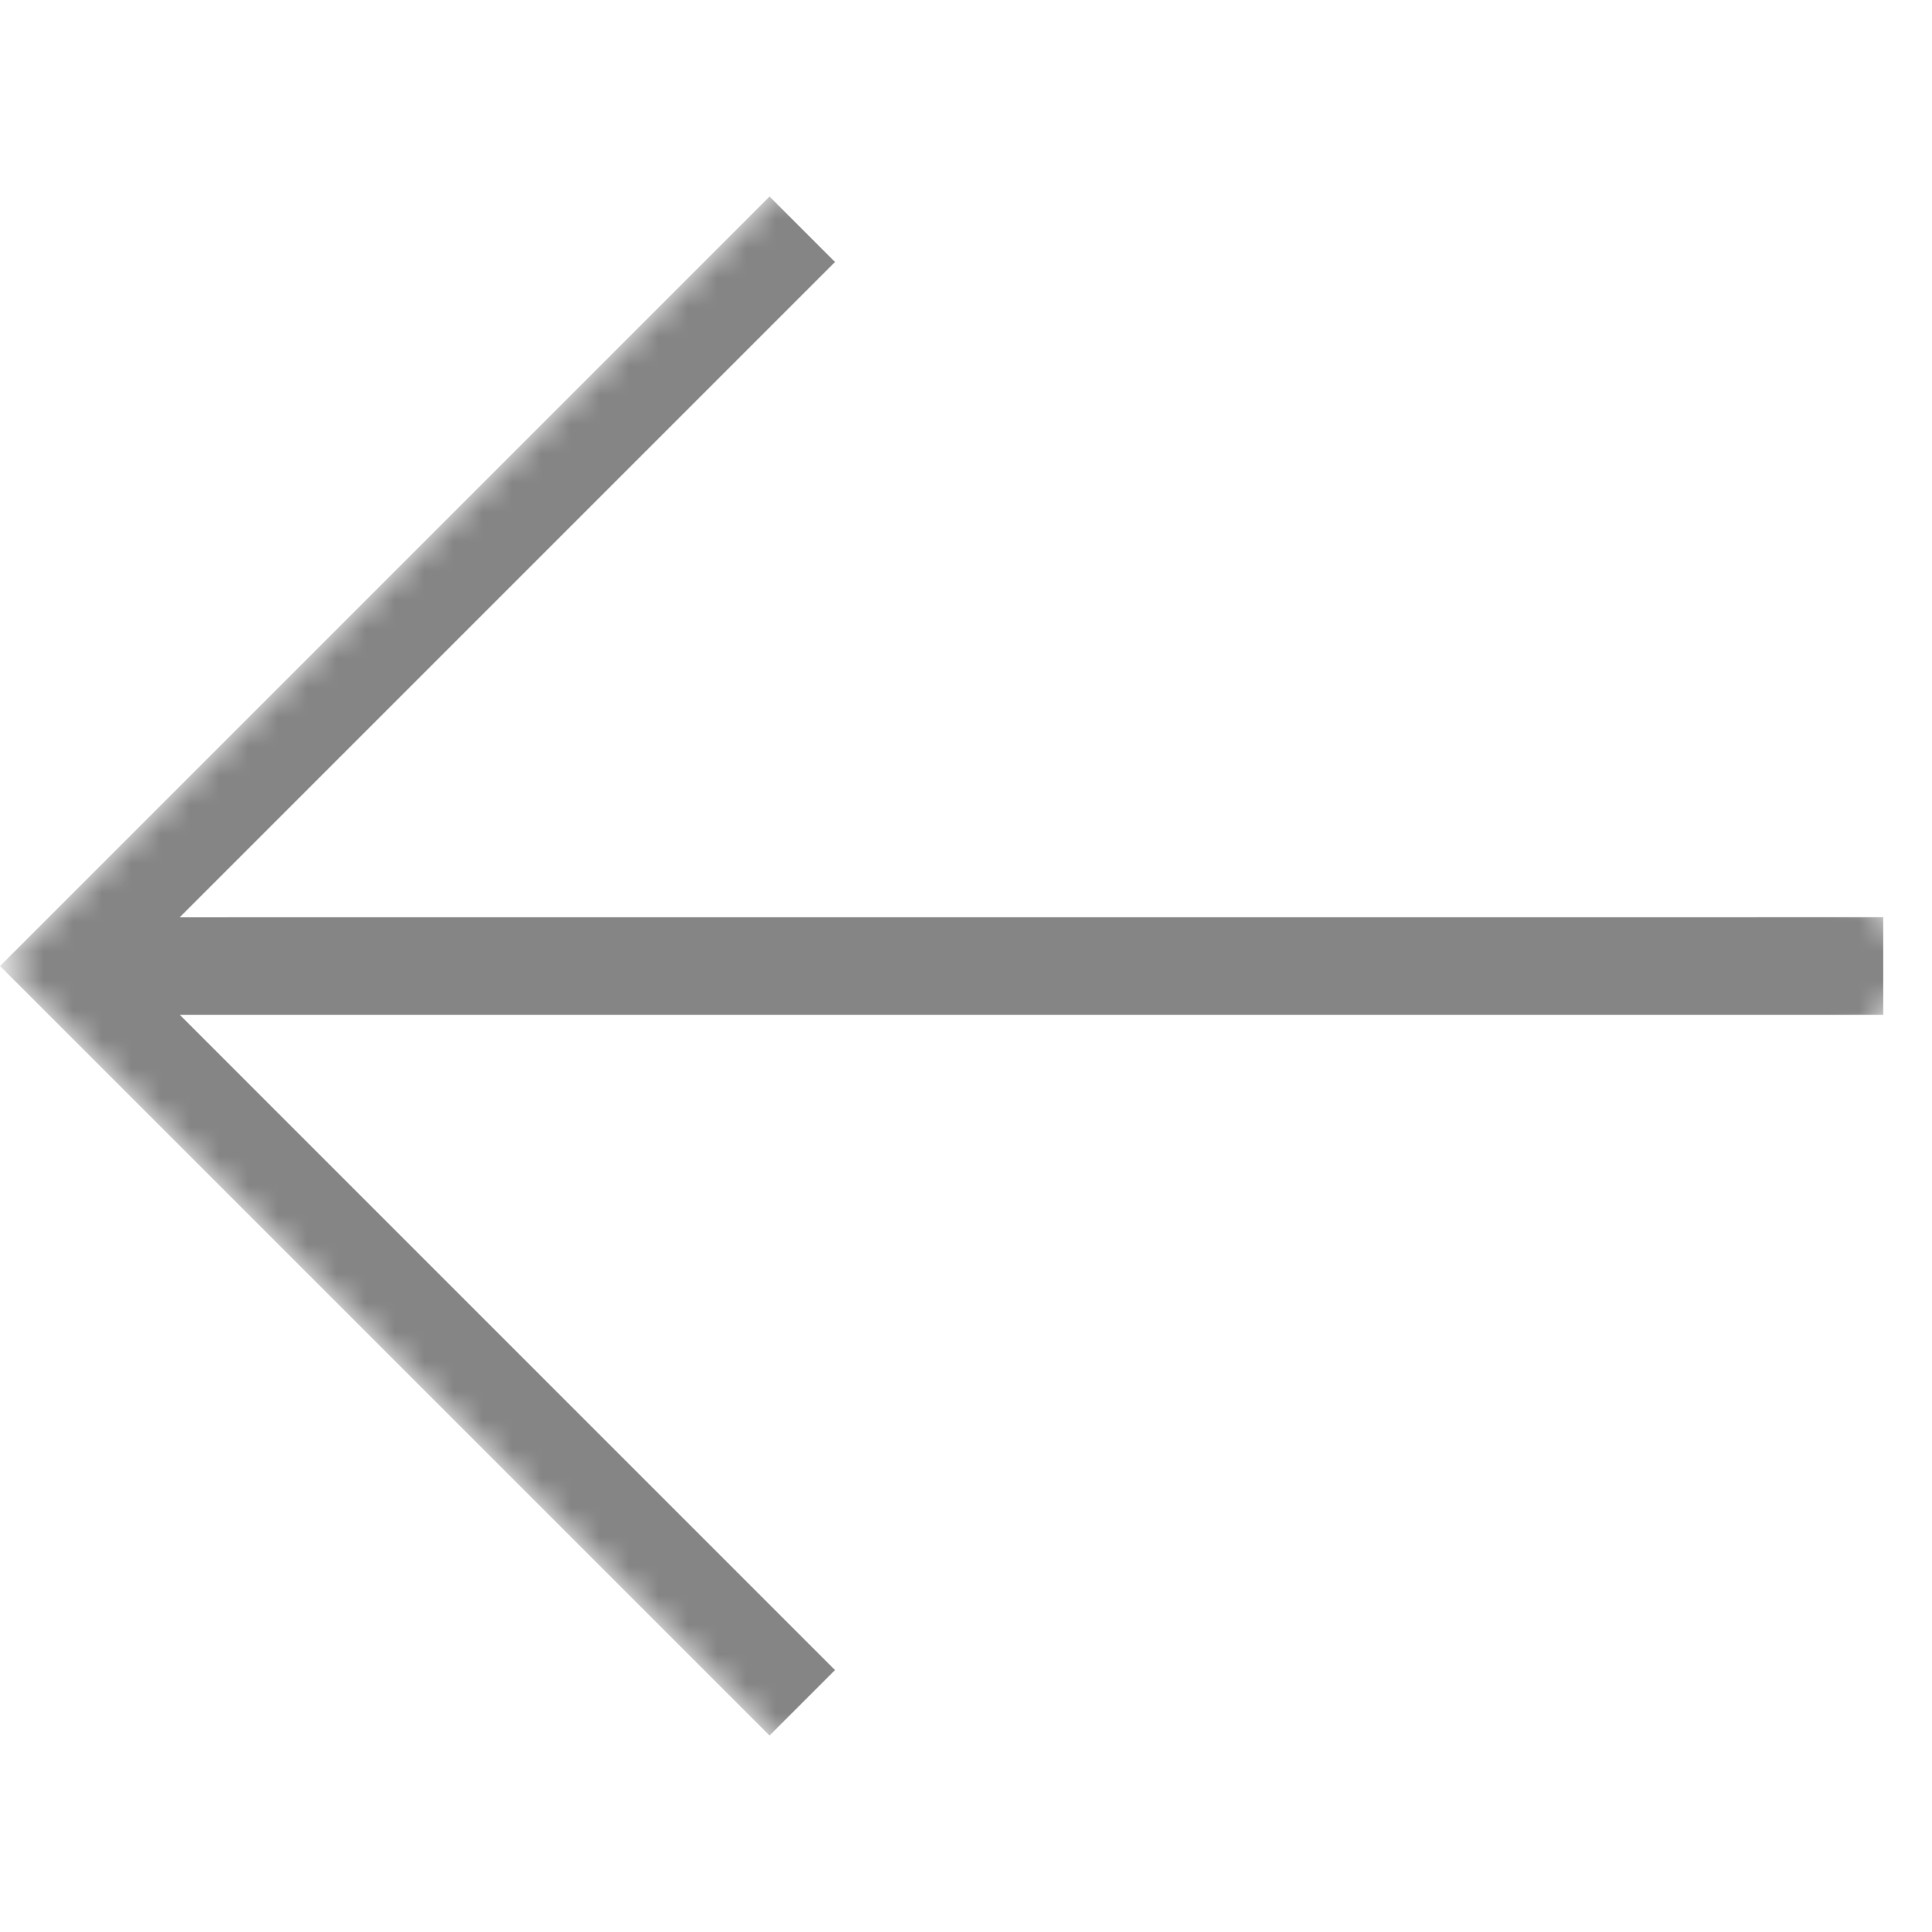 <svg width="66" height="66" viewBox="0 0 66 66" fill="none" xmlns="http://www.w3.org/2000/svg">
<g opacity="0.6" clip-path="url(#clip0_279_272)">
<mask id="mask0_279_272" style="mask-type:luminance" maskUnits="userSpaceOnUse" x="0" y="0" width="66" height="66">
<path d="M33 0L2.73112e-06 33L33 66L66 33L33 0Z" fill="white"/>
</mask>
<g mask="url(#mask0_279_272)">
<path fill-rule="evenodd" clip-rule="evenodd" d="M28.525 57.052L6.141 34.667L64.335 34.666L64.334 31.334L6.139 31.336L28.525 8.95L26.288 6.713L0 33.001L26.288 59.289L28.525 57.052Z" fill="#333333"/>
</g>
</g>
<defs>
<clipPath id="clip0_279_272">
<rect width="66" height="66" fill="white"/>
</clipPath>
</defs>
</svg>
